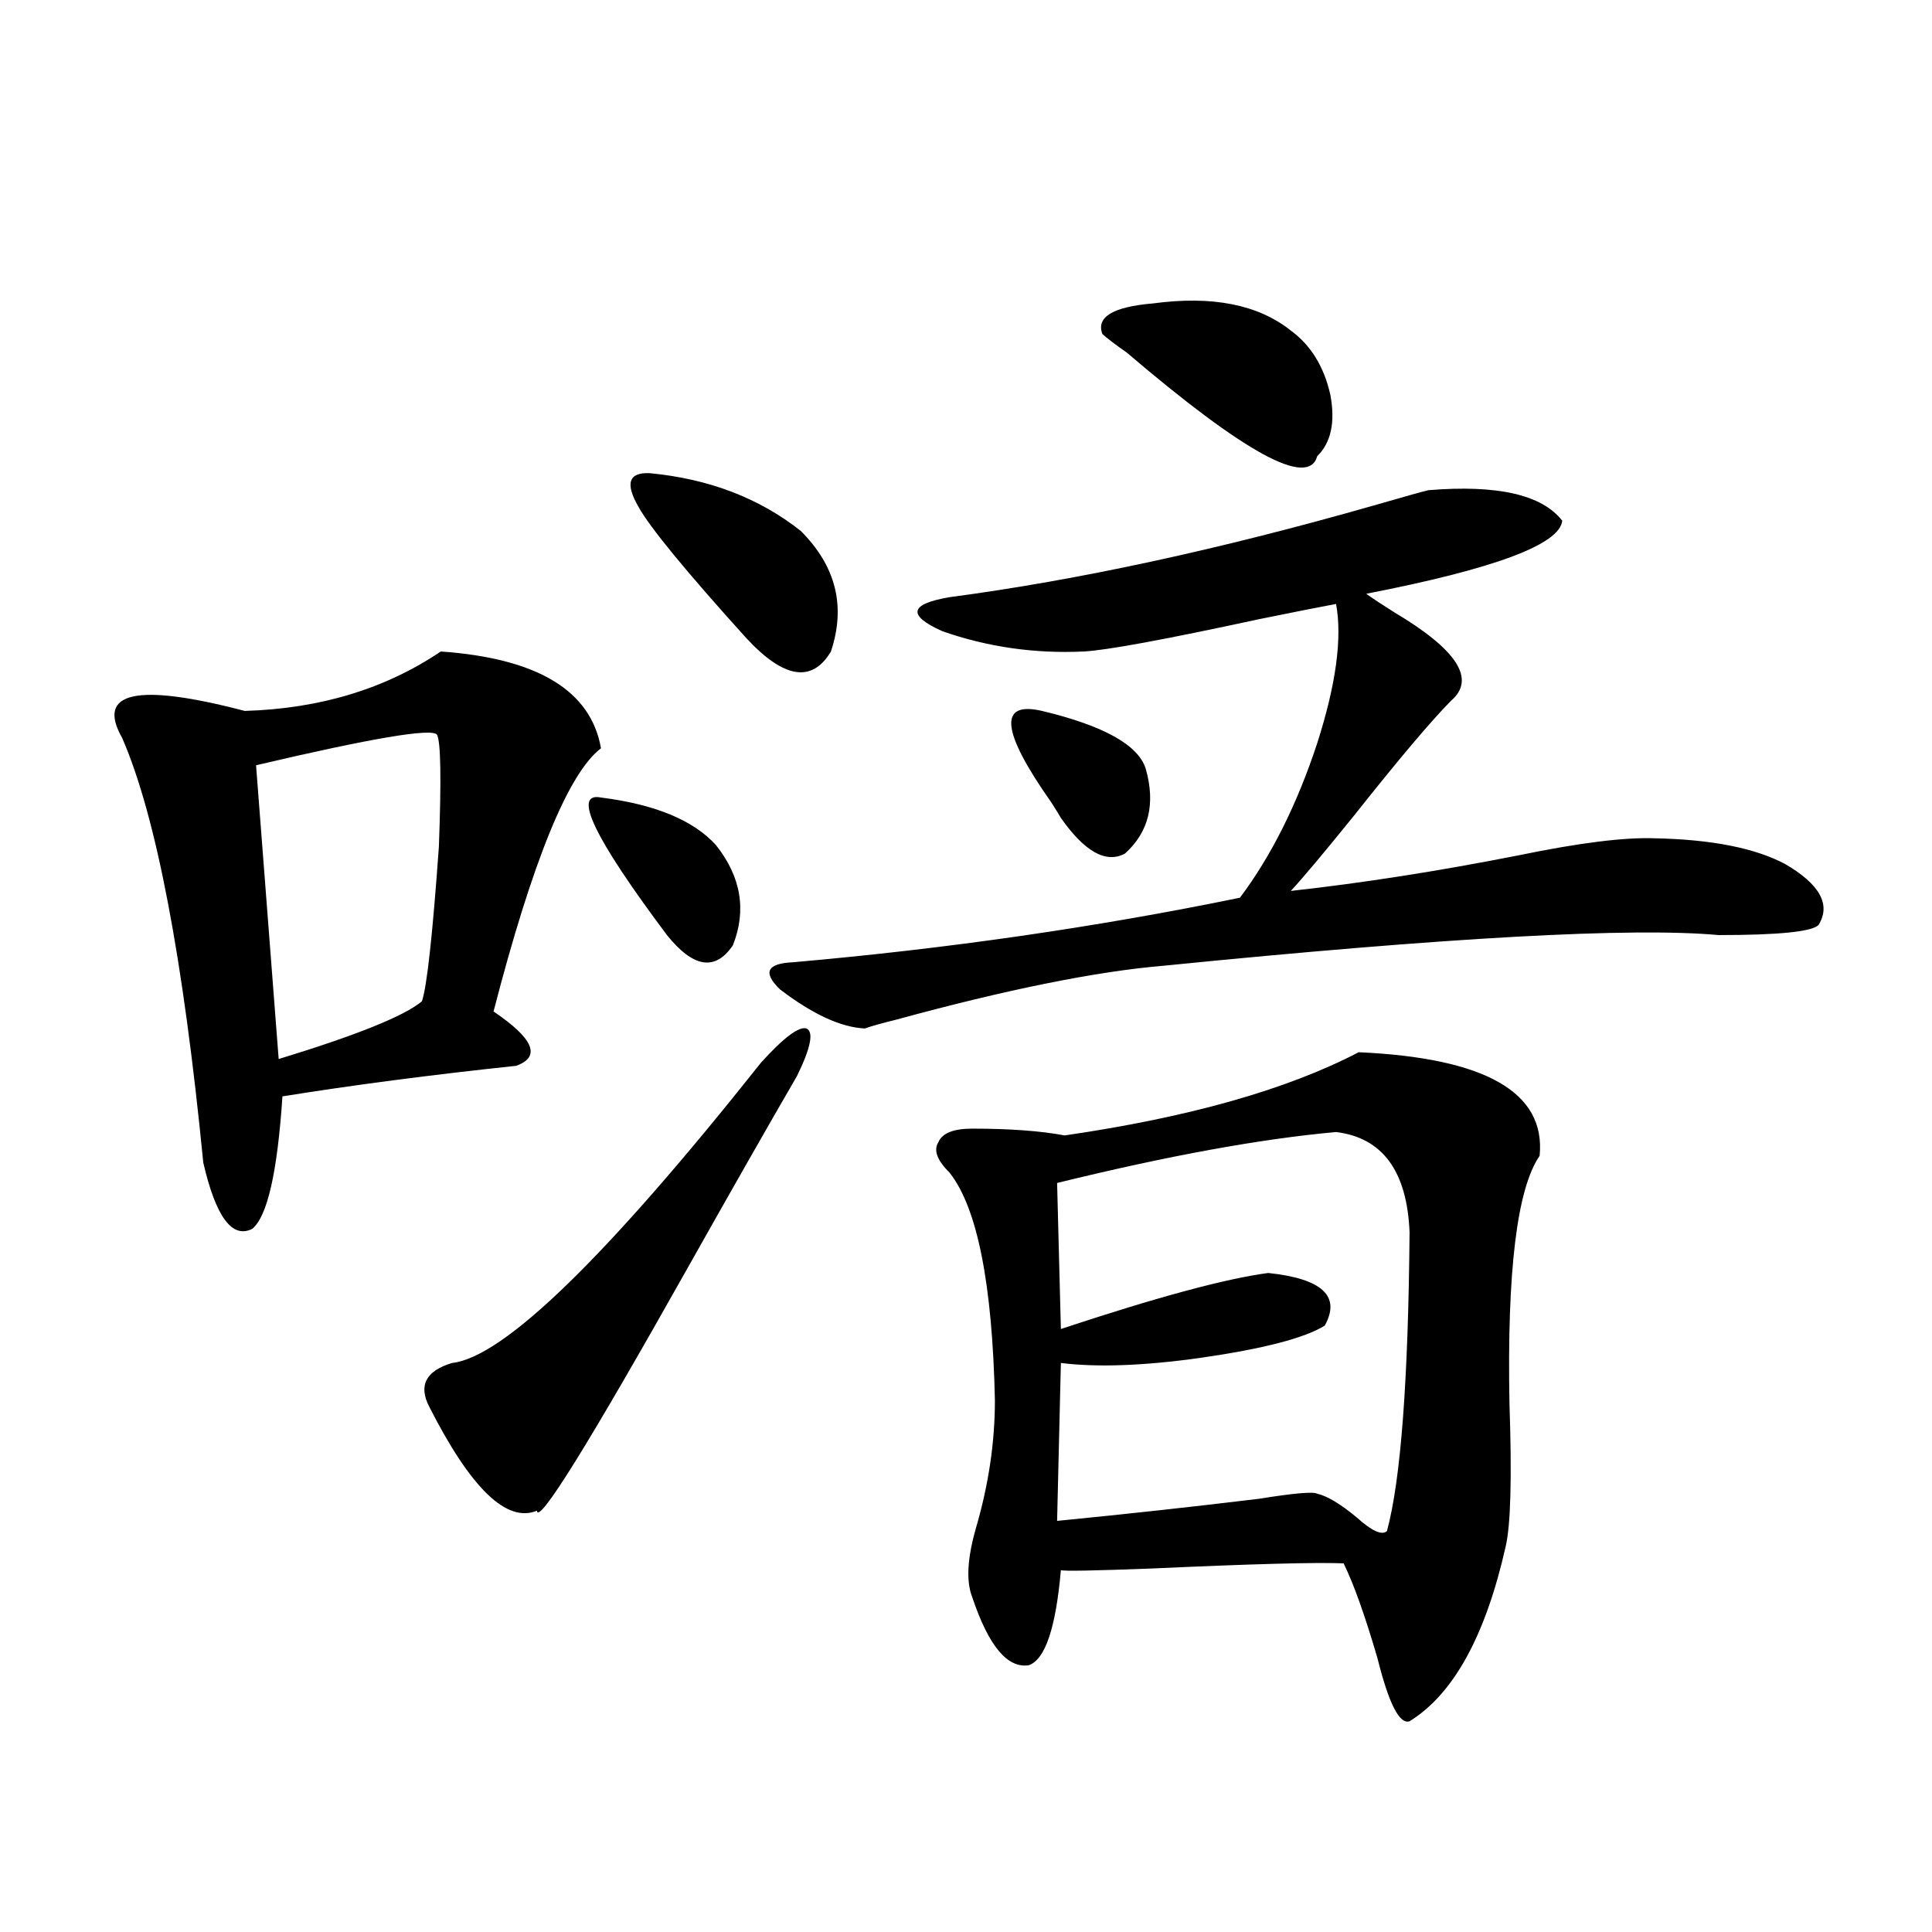 <?xml version="1.0" encoding="utf-8"?>
<!-- Generator: Adobe Illustrator 16.0.0, SVG Export Plug-In . SVG Version: 6.00 Build 0)  -->
<!DOCTYPE svg PUBLIC "-//W3C//DTD SVG 1.1//EN" "http://www.w3.org/Graphics/SVG/1.1/DTD/svg11.dtd">
<svg version="1.1" id="图层_1" xmlns="http://www.w3.org/2000/svg" xmlns:xlink="http://www.w3.org/1999/xlink" x="0px" y="0px"
	 width="1000px" height="1000px" viewBox="0 0 1000 1000" enable-background="new 0 0 1000 1000" xml:space="preserve">
<path d="M228.141,337.211c50.075,3.516,77.712,20.215,82.925,50.098c-16.92,12.896-35.456,58.311-55.608,136.23
	c20.808,14.063,24.71,23.442,11.707,28.125c-44.236,4.697-84.556,9.971-120.973,15.82c-2.606,39.263-7.805,62.114-15.609,68.555
	c-10.411,5.273-18.871-6.152-25.365-34.277c-10.411-106.045-24.39-179.297-41.95-219.727c-13.658-24.019,7.47-28.701,63.413-14.063
	C165.703,366.806,199.514,356.547,228.141,337.211z M226.189,380.277c-2.606-3.516-33.825,1.758-93.656,15.82l11.707,152.051
	c40.319-12.305,65.029-22.261,74.145-29.883c2.592-7.607,5.519-34.277,8.78-79.98C228.461,403.129,228.141,383.793,226.189,380.277z
	 M393.99,549.906c11.707-12.881,19.512-18.745,23.414-17.578c3.902,1.758,2.271,9.971-4.878,24.609
	c-14.969,25.791-33.825,58.887-56.584,99.316c-51.386,91.406-77.406,133.306-78.047,125.684
	c-15.609,6.455-34.146-11.426-55.608-53.613c-5.854-11.123-1.951-18.745,11.707-22.852
	C260.655,702.548,313.992,650.692,393.99,549.906z M311.065,412.797c27.957,3.516,47.804,11.729,59.511,24.609
	c13.003,16.411,15.93,33.701,8.78,51.855c-9.115,13.486-20.487,11.729-34.146-5.273
	C307.483,433.603,296.097,409.872,311.065,412.797z M336.431,244.926c30.563,2.939,56.584,12.896,78.047,29.883
	c18.201,18.169,23.414,38.975,15.609,62.402c-9.756,16.411-24.39,14.063-43.901-7.031c-31.219-34.565-49.755-57.129-55.608-67.676
	C323.413,250.199,325.364,244.35,336.431,244.926z M739.348,253.715c35.762-2.925,58.855,2.349,69.267,15.82
	c-1.311,12.305-35.121,24.912-101.461,37.793c3.247,2.349,8.125,5.576,14.634,9.668c32.515,19.336,42.271,34.58,29.268,45.703
	c-10.411,10.547-26.996,30.186-49.755,58.887c-15.609,19.336-26.676,32.52-33.17,39.551c37.072-4.092,76.416-10.244,118.046-18.457
	c31.219-6.44,54.633-9.365,70.242-8.789c29.268,0.591,51.706,4.985,67.315,13.184c18.201,10.547,24.055,21.094,17.561,31.641
	c-3.262,3.516-20.487,5.273-51.706,5.273c-44.877-4.092-140.484,1.182-286.822,15.82c-35.121,2.939-81.629,12.305-139.509,28.125
	c-7.164,1.758-12.362,3.228-15.609,4.395c-12.362-0.576-26.996-7.319-43.901-20.215c-9.115-8.789-6.829-13.472,6.829-14.063
	c79.998-7.031,157.069-18.154,231.214-33.398c16.25-21.67,29.588-48.34,39.999-79.98c9.756-30.459,13.003-54.492,9.756-72.07
	c-6.509,1.182-19.847,3.818-39.999,7.91c-48.779,10.547-79.022,16.123-90.729,16.699c-25.365,1.182-49.755-2.334-73.169-10.547
	c-18.216-8.198-16.92-14.063,3.902-17.578c66.34-8.789,139.509-24.609,219.507-47.461
	C727.306,256.942,736.741,254.306,739.348,253.715z M703.251,544.633c65.685,2.939,96.903,20.806,93.656,53.613
	c-11.707,17.002-16.92,59.766-15.609,128.32c1.296,38.096,0.641,62.705-1.951,73.828c-10.411,46.28-26.996,76.465-49.755,90.527
	c-5.213,1.758-10.731-9.091-16.585-32.52c-6.509-22.274-12.362-38.672-17.561-49.219c-14.313-0.576-47.163,0.303-98.534,2.637
	c-30.578,1.182-46.508,1.47-47.804,0.879c-2.606,29.883-8.14,46.28-16.585,49.219c-11.066,1.758-20.822-9.97-29.268-35.156
	c-3.262-8.198-2.606-20.215,1.951-36.035c6.494-22.261,9.756-44.233,9.756-65.918c-1.311-60.342-9.115-99.604-23.414-117.773
	c-6.509-6.44-8.46-11.714-5.854-15.82c1.951-4.683,7.805-7.031,17.561-7.031c19.512,0,35.441,1.182,47.804,3.516
	C615.448,578.334,666.179,563.969,703.251,544.633z M539.353,367.973c31.859,7.622,49.755,17.578,53.657,29.883
	c5.198,18.169,1.616,32.822-10.731,43.945c-9.756,5.273-20.822-0.879-33.17-18.457c-0.655-1.167-2.286-3.804-4.878-7.91
	C518.21,378.52,516.579,362.699,539.353,367.973z M691.544,585.941c-39.023,3.516-87.162,12.305-144.387,26.367l1.951,75.586
	c49.42-16.396,85.196-26.064,107.314-29.004c27.957,2.939,37.713,12.017,29.268,27.246c-10.411,6.455-31.874,12.017-64.389,16.699
	c-29.268,4.106-53.337,4.985-72.193,2.637l-1.951,81.738c35.762-3.516,70.563-7.319,104.388-11.426
	c18.201-2.925,28.292-3.804,30.243-2.637c5.198,1.182,12.027,5.273,20.487,12.305c7.805,7.031,13.003,9.38,15.609,7.031
	c7.149-26.367,11.052-77.92,11.707-154.688C728.281,606.156,715.599,588.881,691.544,585.941z M596.912,157.035
	c30.563-4.092,54.298,0.591,71.218,14.063c10.396,7.622,17.226,18.76,20.487,33.398c2.592,14.063,0.32,24.609-6.829,31.641
	c-4.558,16.411-37.407-1.455-98.534-53.613c-5.854-4.092-10.091-7.319-12.683-9.668C567.31,164.066,576.09,158.793,596.912,157.035z
	"/>
</svg>
